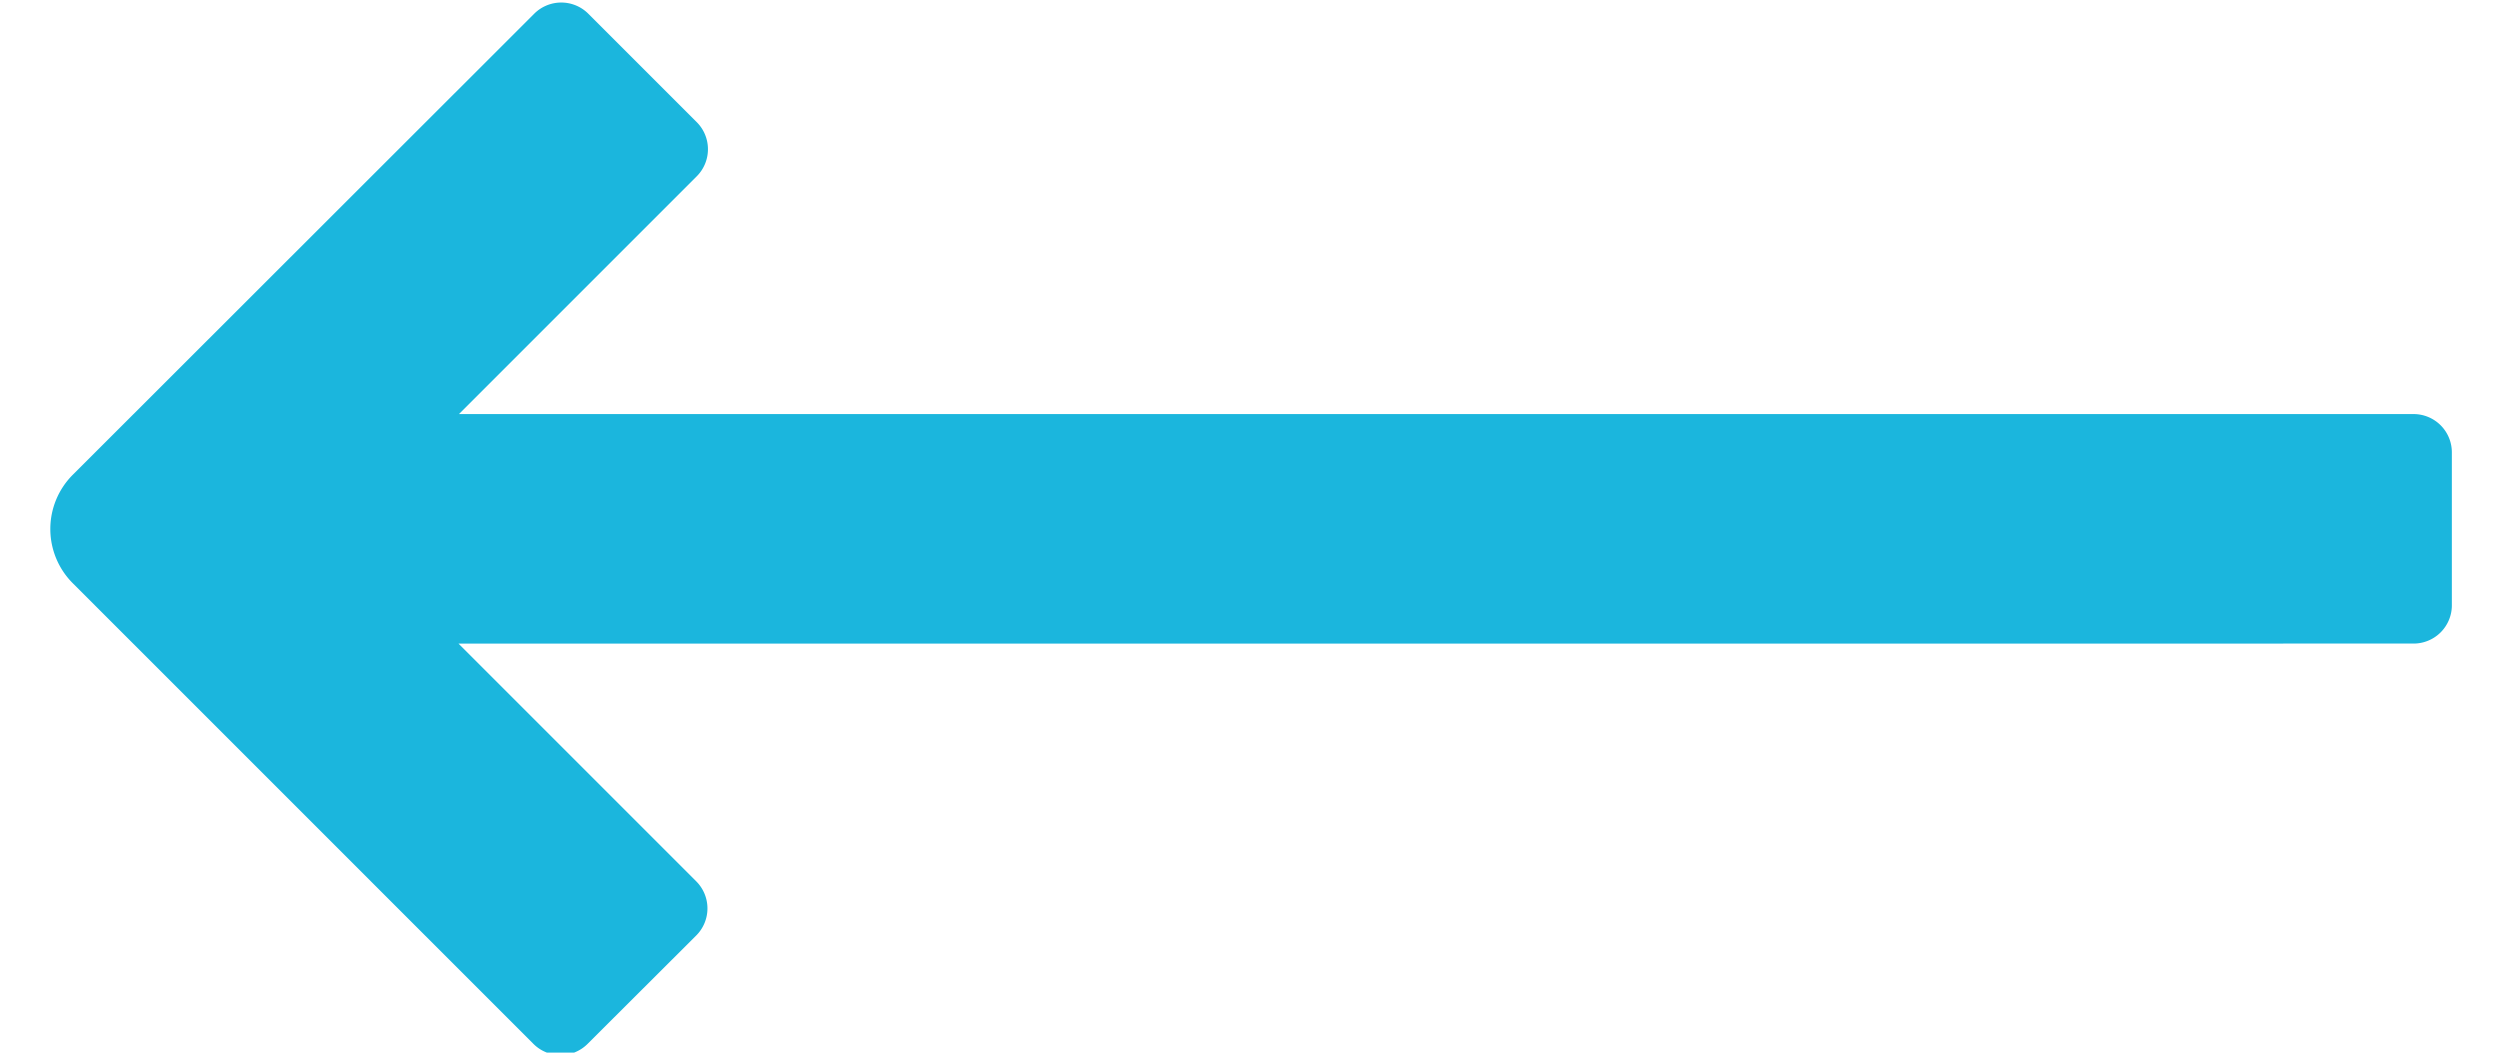 <?xml version="1.0" encoding="UTF-8" standalone="no"?>
<svg xmlns="http://www.w3.org/2000/svg" height="8" viewBox="0 0 19.191 8.412" width="19">
  <g id="arrow-thick-right-1" transform="translate(9.25 -1.908)">
    <path d="M6.081,2a.306.306,0,0,0-.433,0l-.868.866a.306.306,0,0,0,0,.433l1.9,1.9H-8.944A.306.306,0,0,0-9.25,5.5V6.727a.306.306,0,0,0,.306.306H6.676l-1.9,1.9a.306.306,0,0,0,0,.433l.866.866a.306.306,0,0,0,.433,0L9.762,6.548a.613.613,0,0,0,0-.867Z" data-name="Path 3071" fill="#1bb6dd" id="Path_3071" transform="rotate(180, 0.35, 6.125)"/>
  </g>
</svg>
